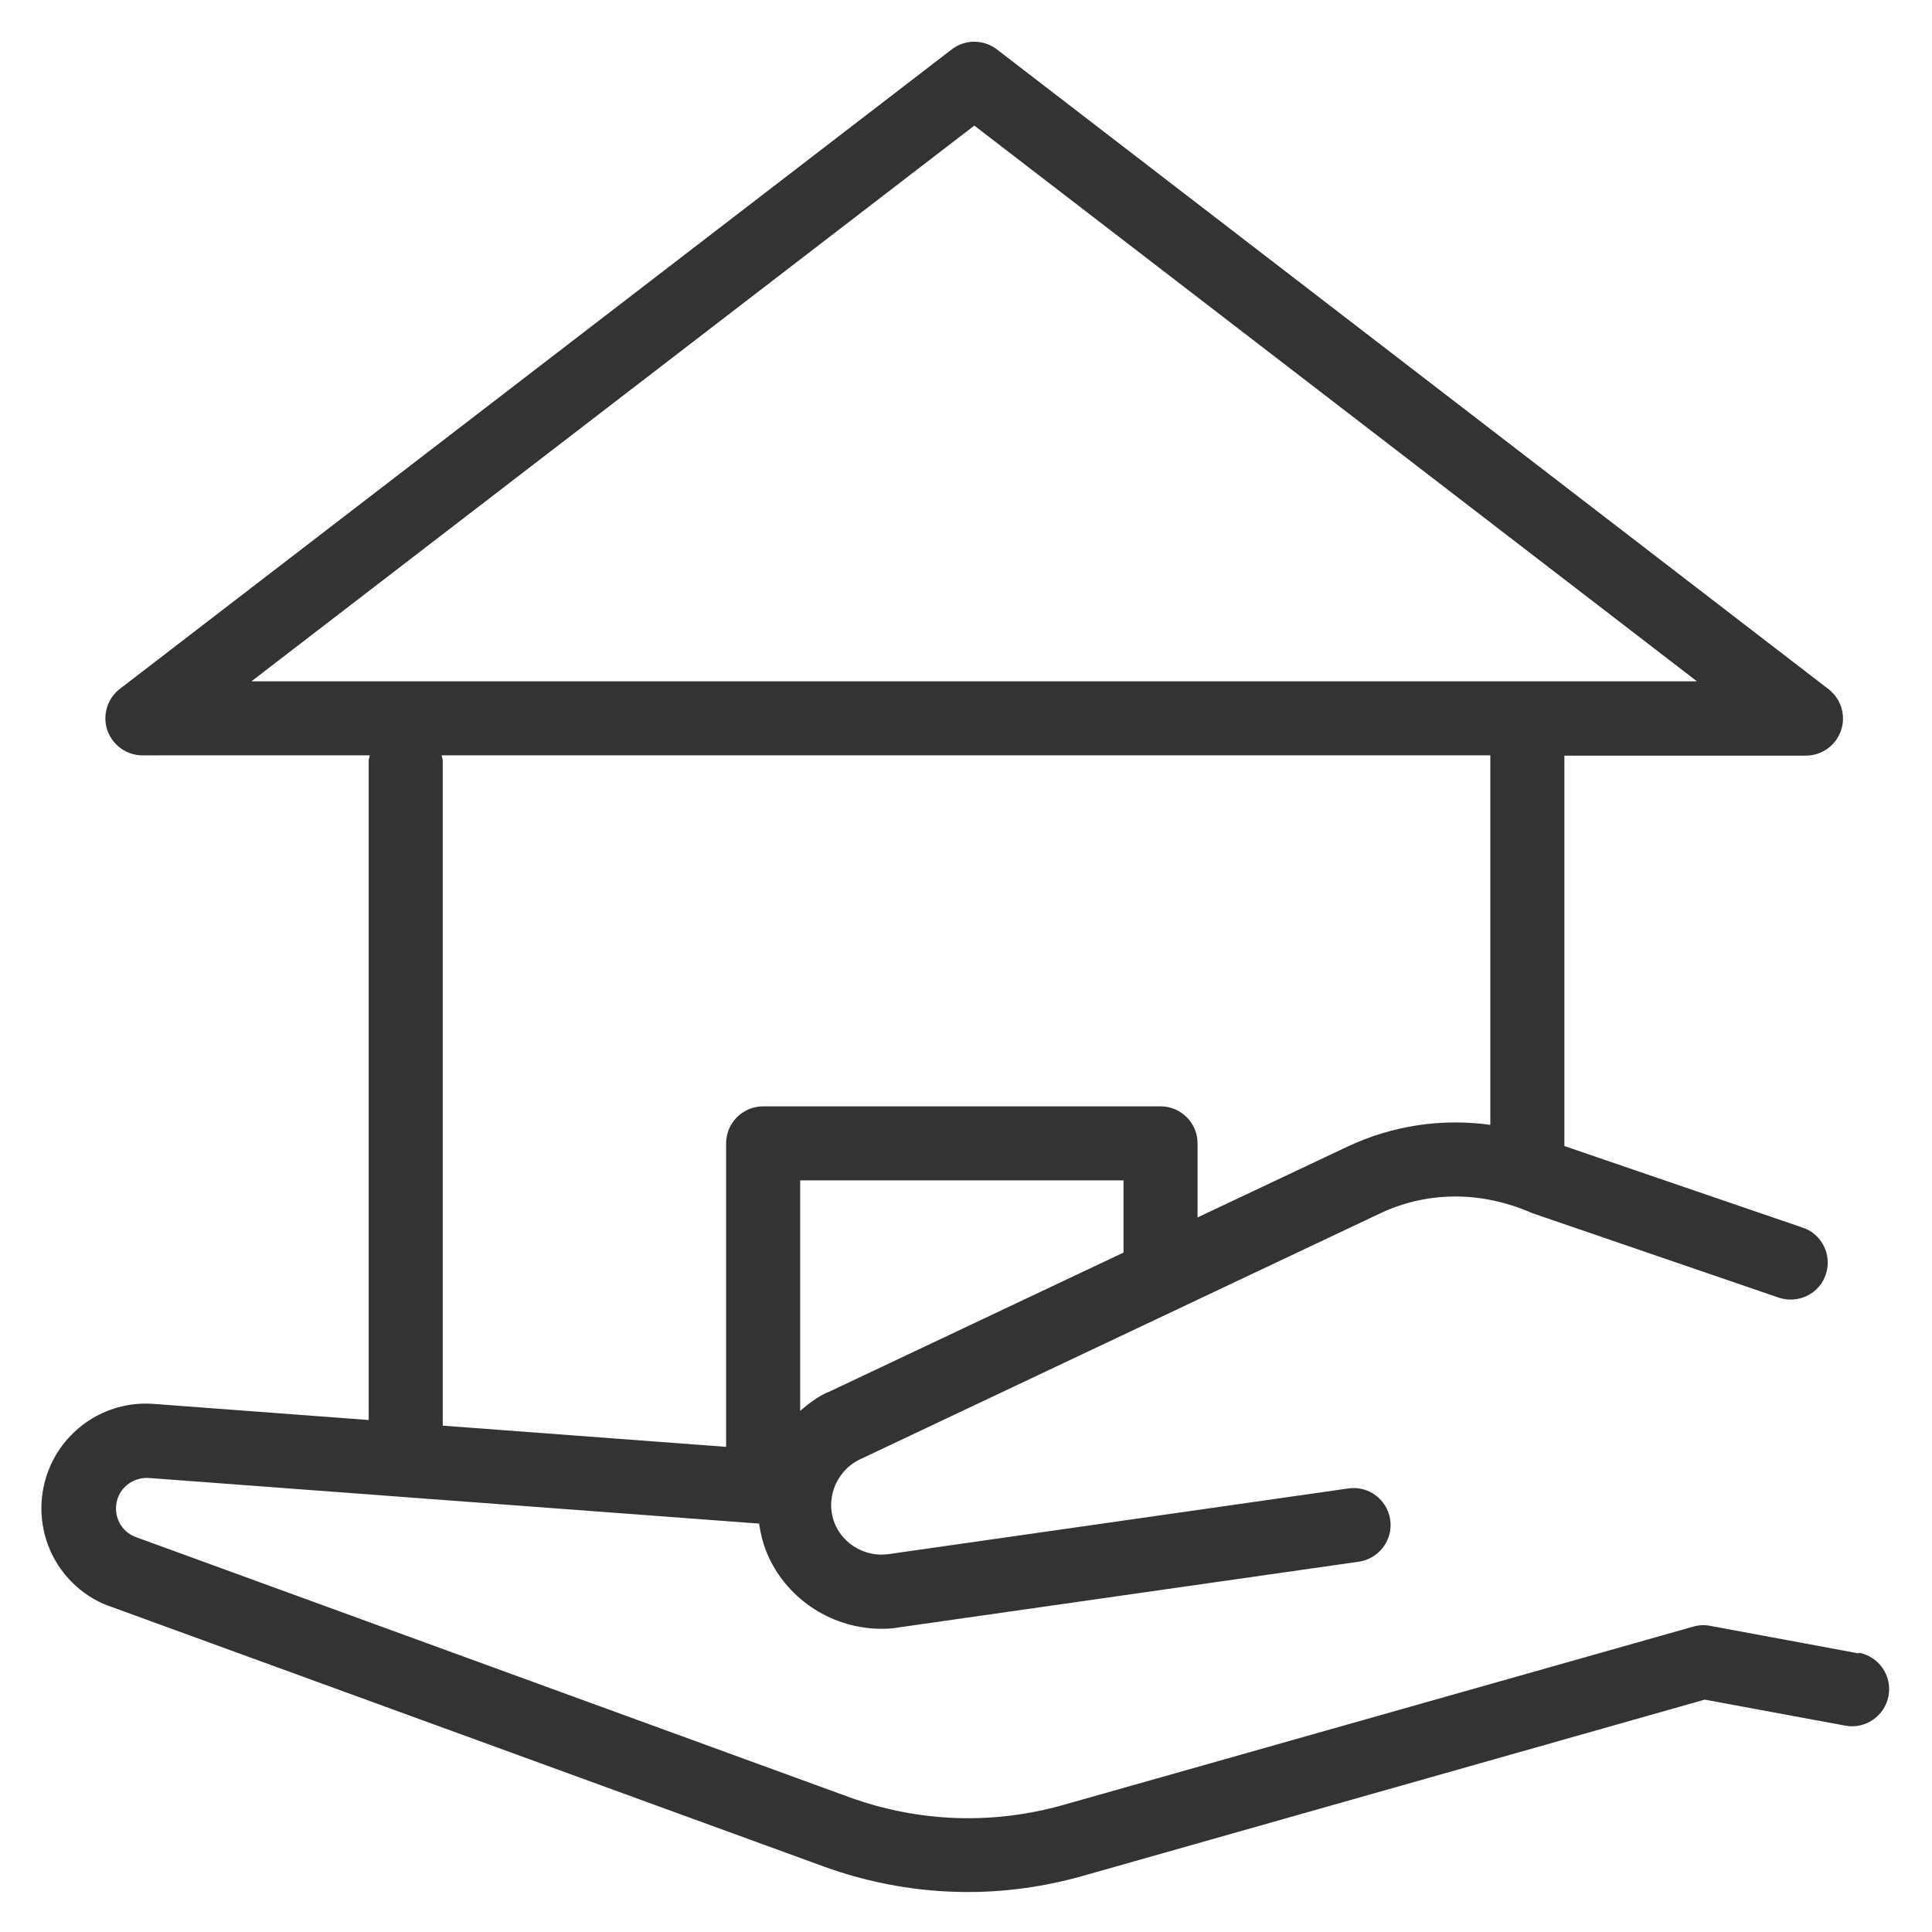 <?xml version="1.0" encoding="UTF-8"?><svg id="a" xmlns="http://www.w3.org/2000/svg" viewBox="0 0 72 72"><defs><style>.b{fill:none;}.c{fill:#333;}</style></defs><path class="c" d="M69.28,61.62l-5.55-1.03c-.21-.04-.42-.03-.63,.03l-23.49,6.65c-2.63,.74-5.38,.64-7.95-.29L5.11,57.3c-.31-.1-.56-.32-.69-.62-.13-.3-.13-.63,0-.93,.2-.44,.65-.7,1.13-.67l22.74,1.7c.06,.41,.16,.81,.34,1.21,.75,1.66,2.43,2.71,4.22,2.71,.21,0,.43-.01,.64-.05l17.15-2.45c.75-.11,1.28-.81,1.17-1.56s-.8-1.28-1.56-1.17l-17.15,2.45c-.81,.11-1.62-.33-1.96-1.07-.42-.92-.01-2.02,.9-2.46l19.37-9.16c1.76-.84,3.79-.86,5.69-.02l9.19,3.15c.72,.24,1.51-.14,1.75-.86,.25-.72-.14-1.51-.86-1.75l-8.88-3.04v-14.55h9c.59,0,1.12-.38,1.31-.94,.19-.56,0-1.18-.47-1.54L37.15,1.84c-.5-.38-1.19-.38-1.68,0L4.47,25.67c-.47,.36-.66,.98-.47,1.54,.19,.56,.72,.94,1.31,.94H13.78c-.01,.07-.04,.13-.04,.21v24.56l-8-.6c-1.65-.13-3.19,.8-3.86,2.3-.45,1.01-.45,2.17,0,3.18,.45,1.01,1.32,1.78,2.32,2.1l26.5,9.66c1.74,.63,3.55,.95,5.37,.95,1.43,0,2.87-.2,4.28-.6l23.18-6.57,5.24,.97c.75,.14,1.47-.36,1.61-1.11,.14-.75-.36-1.47-1.11-1.61Zm-38.43-9.74c-.39,.18-.72,.43-1.03,.7v-8.59h12.05v2.69l-11.02,5.21ZM36.31,4.68l26.93,20.71H9.37L36.31,4.68ZM16.46,28.15H55.54v13.77c-1.8-.25-3.64,.02-5.32,.81l-5.59,2.64v-2.76c0-.76-.62-1.38-1.38-1.38h-14.81c-.76,0-1.38,.62-1.38,1.38v11.31l-10.56-.79V28.36c0-.07-.03-.14-.04-.21Z"/><rect class="b" width="72" height="72"/></svg>